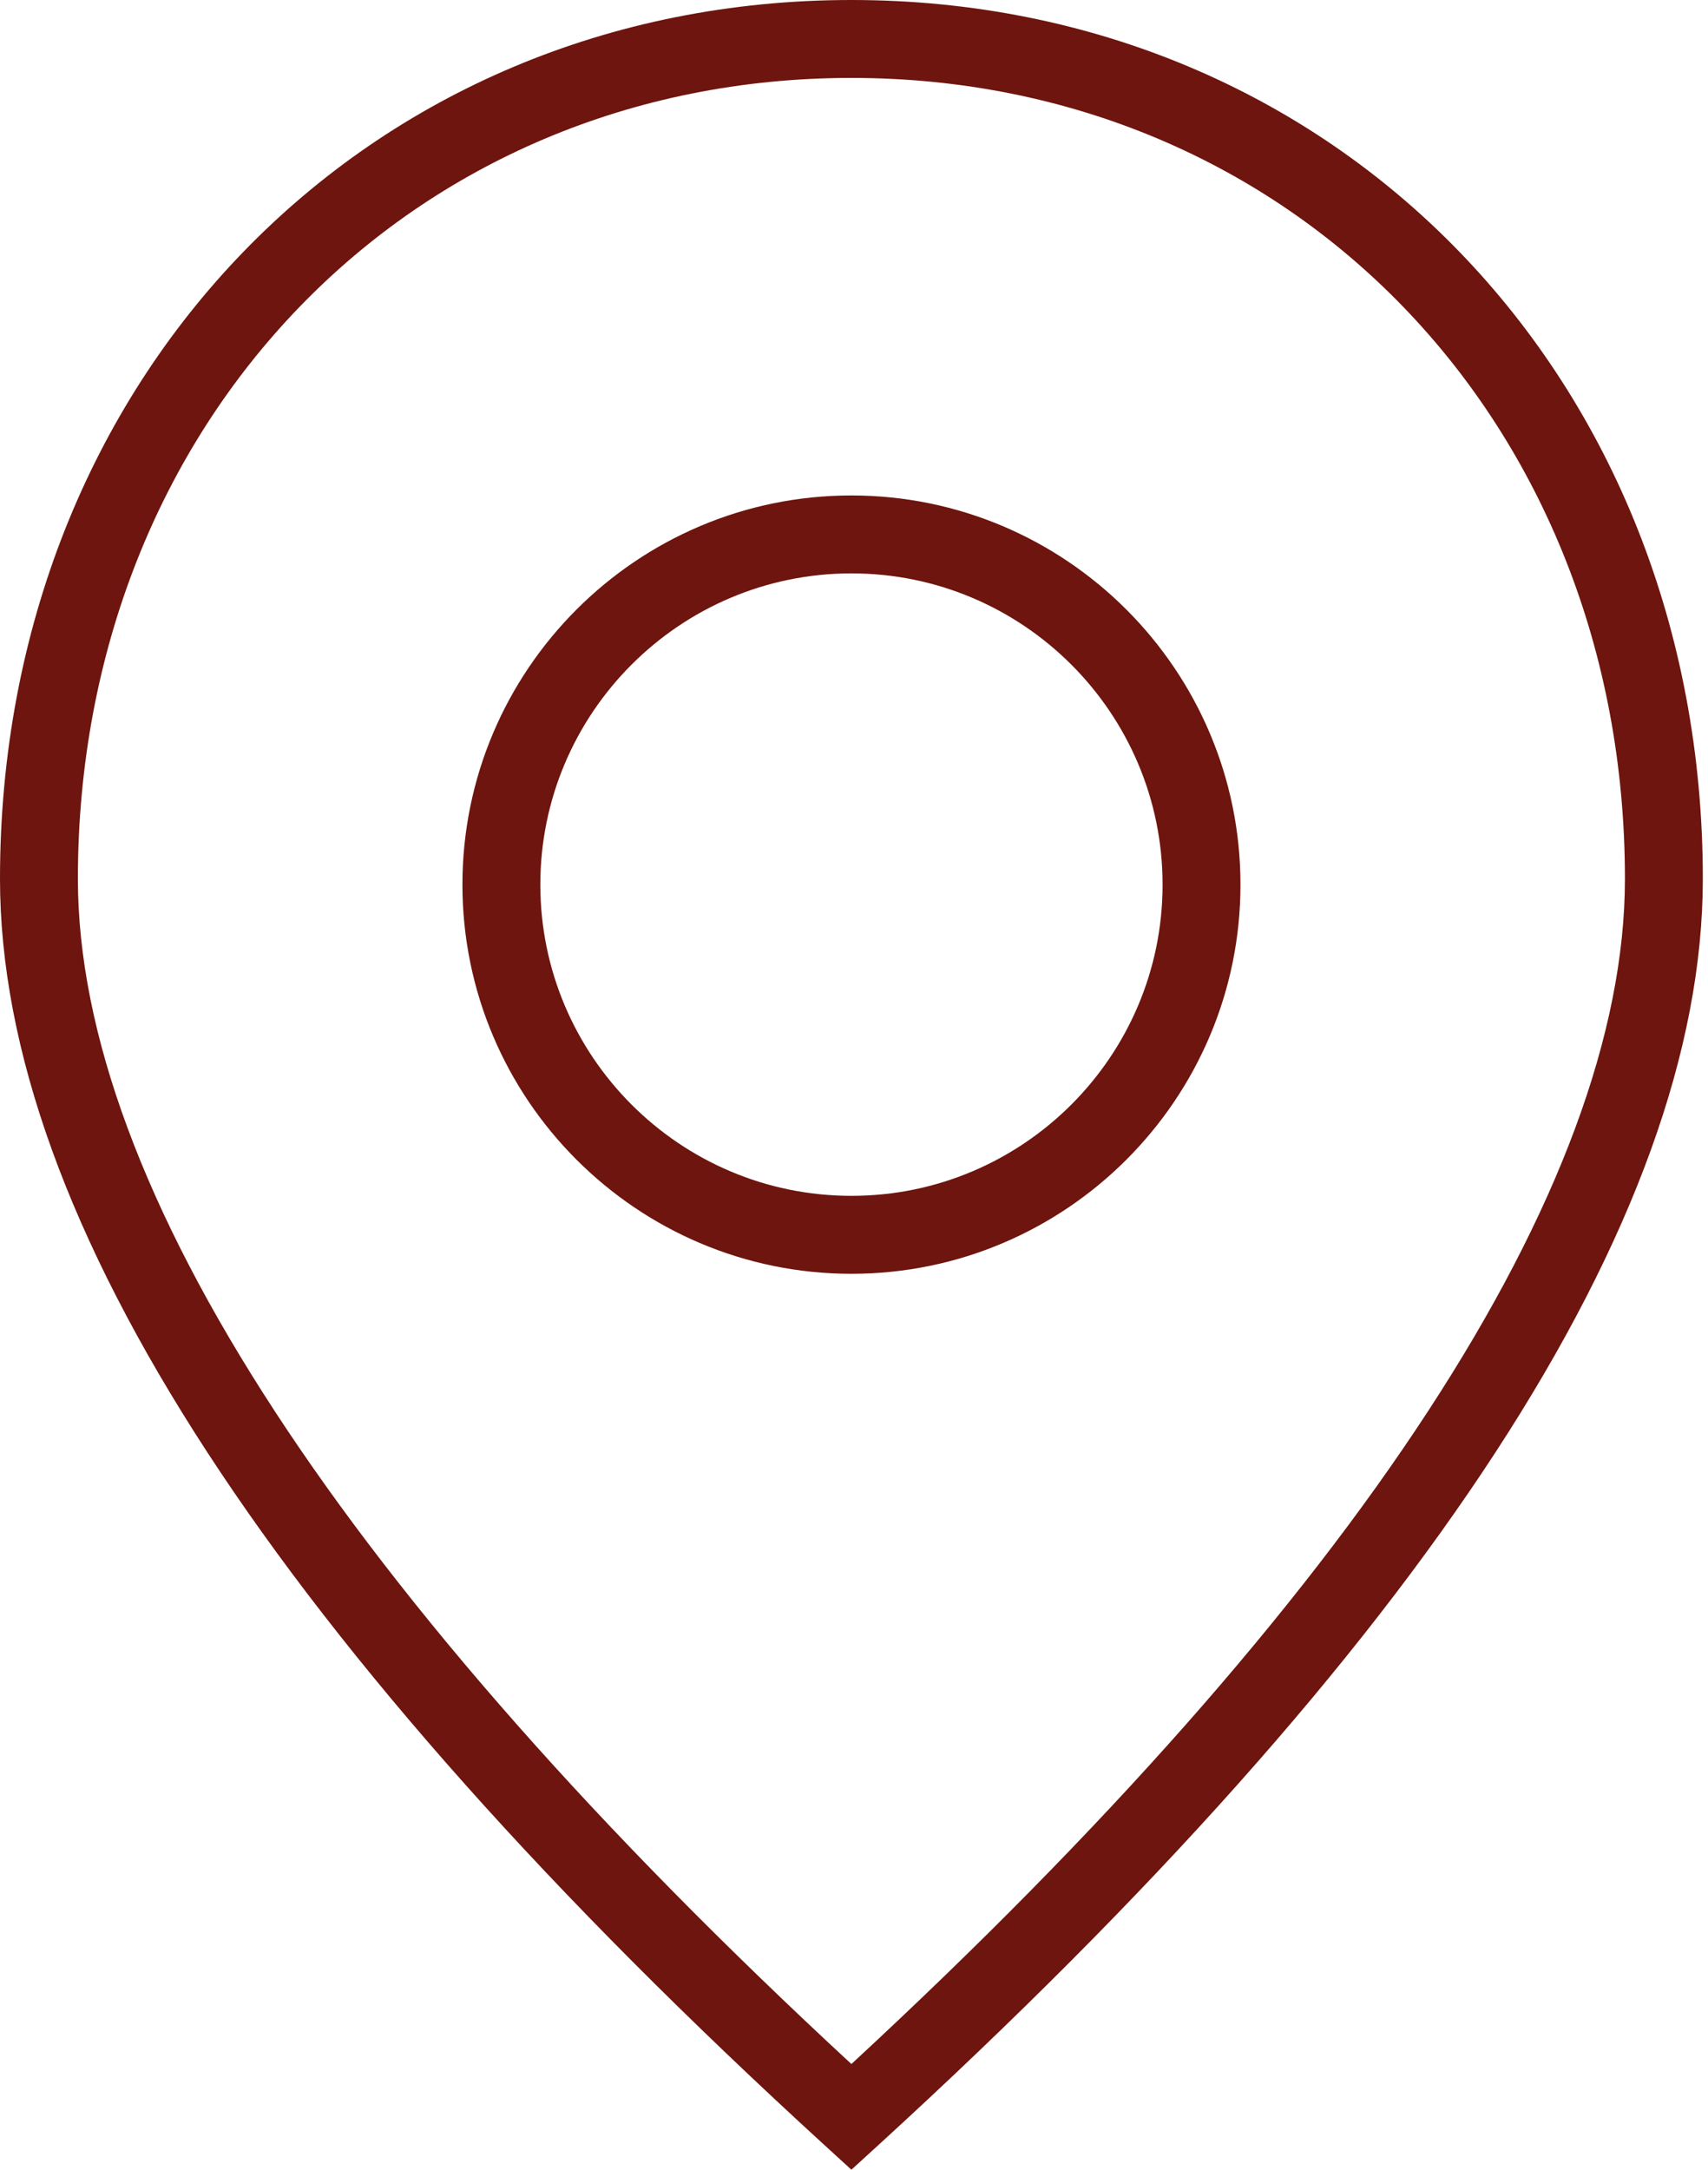 <svg width="63" height="80" viewBox="0 0 63 80" fill="none" xmlns="http://www.w3.org/2000/svg">
<g clip-path="url(#clip0_2636_48)">
<path d="M31.404 0C13.501 0 0 13.93 0 32.402C0 44.948 10.24 60.664 30.435 79.114L31.404 79.999L32.374 79.114C52.569 60.664 62.809 44.948 62.809 32.402C62.809 13.93 49.308 0 31.404 0ZM31.404 76.103C12.732 58.842 2.873 43.748 2.873 32.402C2.873 15.568 15.14 2.873 31.404 2.873C47.669 2.873 59.936 15.568 59.936 32.402C59.936 43.748 50.077 58.842 31.404 76.103Z" fill="#6D150E"/>
<path d="M31.405 18.268C23.492 18.268 17.057 24.704 17.057 32.617C17.057 40.53 23.494 46.966 31.405 46.966C39.317 46.966 45.755 40.529 45.755 32.617C45.755 24.705 39.317 18.268 31.405 18.268ZM31.405 44.092C25.078 44.092 19.93 38.945 19.93 32.617C19.93 26.289 25.078 21.141 31.405 21.141C37.733 21.141 42.882 26.288 42.882 32.617C42.882 38.946 37.733 44.092 31.405 44.092Z" fill="#6D150E"/>
</g>
<defs>
<clipPath id="clip0_2636_48">
<rect width="62.809" height="80" fill="white"/>
</clipPath>
</defs>
</svg>
